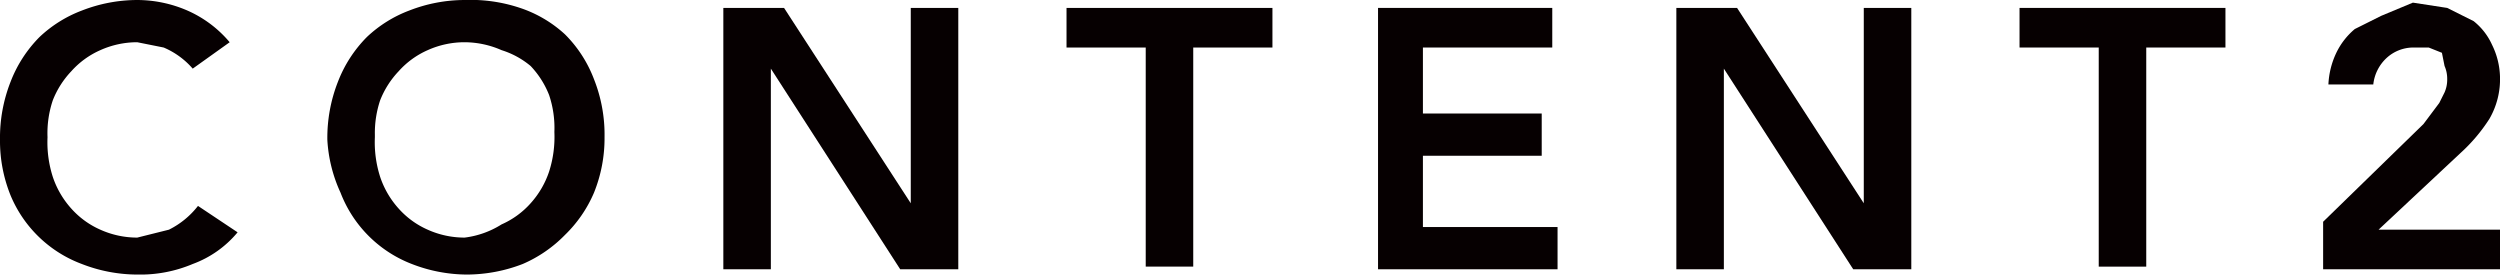 <svg xmlns="http://www.w3.org/2000/svg" viewBox="0 0 94.7 10.4"><title>text14</title><g id="Layer_2" data-name="Layer 2"><g id="Layer_1-2" data-name="Layer 1"><path d="M7.3,2.6a3,3,0,0,0-1.1-.8l-1-.2a3.4,3.4,0,0,0-1.4.3,3.2,3.2,0,0,0-1.1.8,3.4,3.4,0,0,0-.7,1.1,3.9,3.9,0,0,0-.2,1.4,4.3,4.3,0,0,0,.2,1.5,3.4,3.4,0,0,0,.7,1.2,3.2,3.2,0,0,0,1.1.8,3.4,3.4,0,0,0,1.4.3l1.2-.3a3.2,3.2,0,0,0,1.1-.9l1.5,1A4,4,0,0,1,7.3,10a5.1,5.1,0,0,1-2.1.4A5.8,5.8,0,0,1,3.1,10,4.7,4.7,0,0,1,.4,7.4,5.5,5.5,0,0,1,0,5.3,5.8,5.8,0,0,1,.4,3.1,4.9,4.9,0,0,1,1.5,1.4,4.8,4.8,0,0,1,3.1.4,5.8,5.8,0,0,1,5.2,0,4.8,4.8,0,0,1,7.1.4,4.4,4.4,0,0,1,8.7,1.6Z" fill="#060001"/><path d="M12.4,5.3a5.8,5.8,0,0,1,.4-2.2,4.9,4.9,0,0,1,1.1-1.7A4.8,4.8,0,0,1,15.5.4,5.8,5.8,0,0,1,17.6,0a5.9,5.9,0,0,1,2.1.3,4.7,4.7,0,0,1,1.7,1A4.8,4.8,0,0,1,22.5,3a5.7,5.7,0,0,1,.4,2.2,5.5,5.5,0,0,1-.4,2.1,4.9,4.9,0,0,1-1.1,1.6A5,5,0,0,1,19.8,10a5.9,5.9,0,0,1-2.1.4,5.8,5.8,0,0,1-2.1-.4,4.7,4.7,0,0,1-2.7-2.7A5.5,5.5,0,0,1,12.4,5.3Zm1.8-.1a4.3,4.3,0,0,0,.2,1.5,3.4,3.4,0,0,0,.7,1.2,3.2,3.2,0,0,0,1.1.8,3.4,3.4,0,0,0,1.4.3A3.4,3.4,0,0,0,19,8.5a3.2,3.2,0,0,0,1.1-.8,3.4,3.4,0,0,0,.7-1.2,4.3,4.3,0,0,0,.2-1.5,3.9,3.9,0,0,0-.2-1.4,3.4,3.4,0,0,0-.7-1.1A3.2,3.2,0,0,0,19,1.9a3.5,3.5,0,0,0-1.4-.3,3.4,3.4,0,0,0-1.4.3,3.2,3.2,0,0,0-1.1.8,3.4,3.4,0,0,0-.7,1.1A3.9,3.9,0,0,0,14.2,5.1Z" fill="#060001"/><path d="M27.4.3h2.3l4.8,7.4h0V.3h1.8v9.9H34.1L29.2,2.6h0v7.6H27.4Z" fill="#060001"/><path d="M43.4,1.8h-3V.3h7.8V1.8h-3v8.3H43.4Z" fill="#060001"/><path d="M52.2.3h6.6V1.8H53.9V4.3h4.5V5.9H53.9V8.6H59v1.6H52.2Z" fill="#060001"/><path d="M63.5.3h2.3l4.8,7.4h0V.3h1.8v9.9H70.2L65.3,2.6h0v7.6H63.5Z" fill="#060001"/><path d="M79.5,1.8h-3V.3h7.8V1.8h-3v8.3H79.5Z" fill="#060001"/><path d="M88,8.4l3.8-3.7.3-.4.3-.4.2-.4a1.2,1.2,0,0,0,.1-.5,1.2,1.2,0,0,0-.1-.5L92.5,2,92,1.8h-.6a1.5,1.5,0,0,0-1,.4,1.6,1.6,0,0,0-.5,1H88.2a3.1,3.1,0,0,1,.3-1.2,2.7,2.7,0,0,1,.7-.9l1-.5L91.4.1l1.3.2,1,.5a2.4,2.4,0,0,1,.7.9,2.9,2.9,0,0,1,.3,1.2,3,3,0,0,1-.4,1.6,6.4,6.4,0,0,1-1.1,1.3L90.1,8.7h4.6v1.5H88Z" fill="#060001"/></g></g></svg>